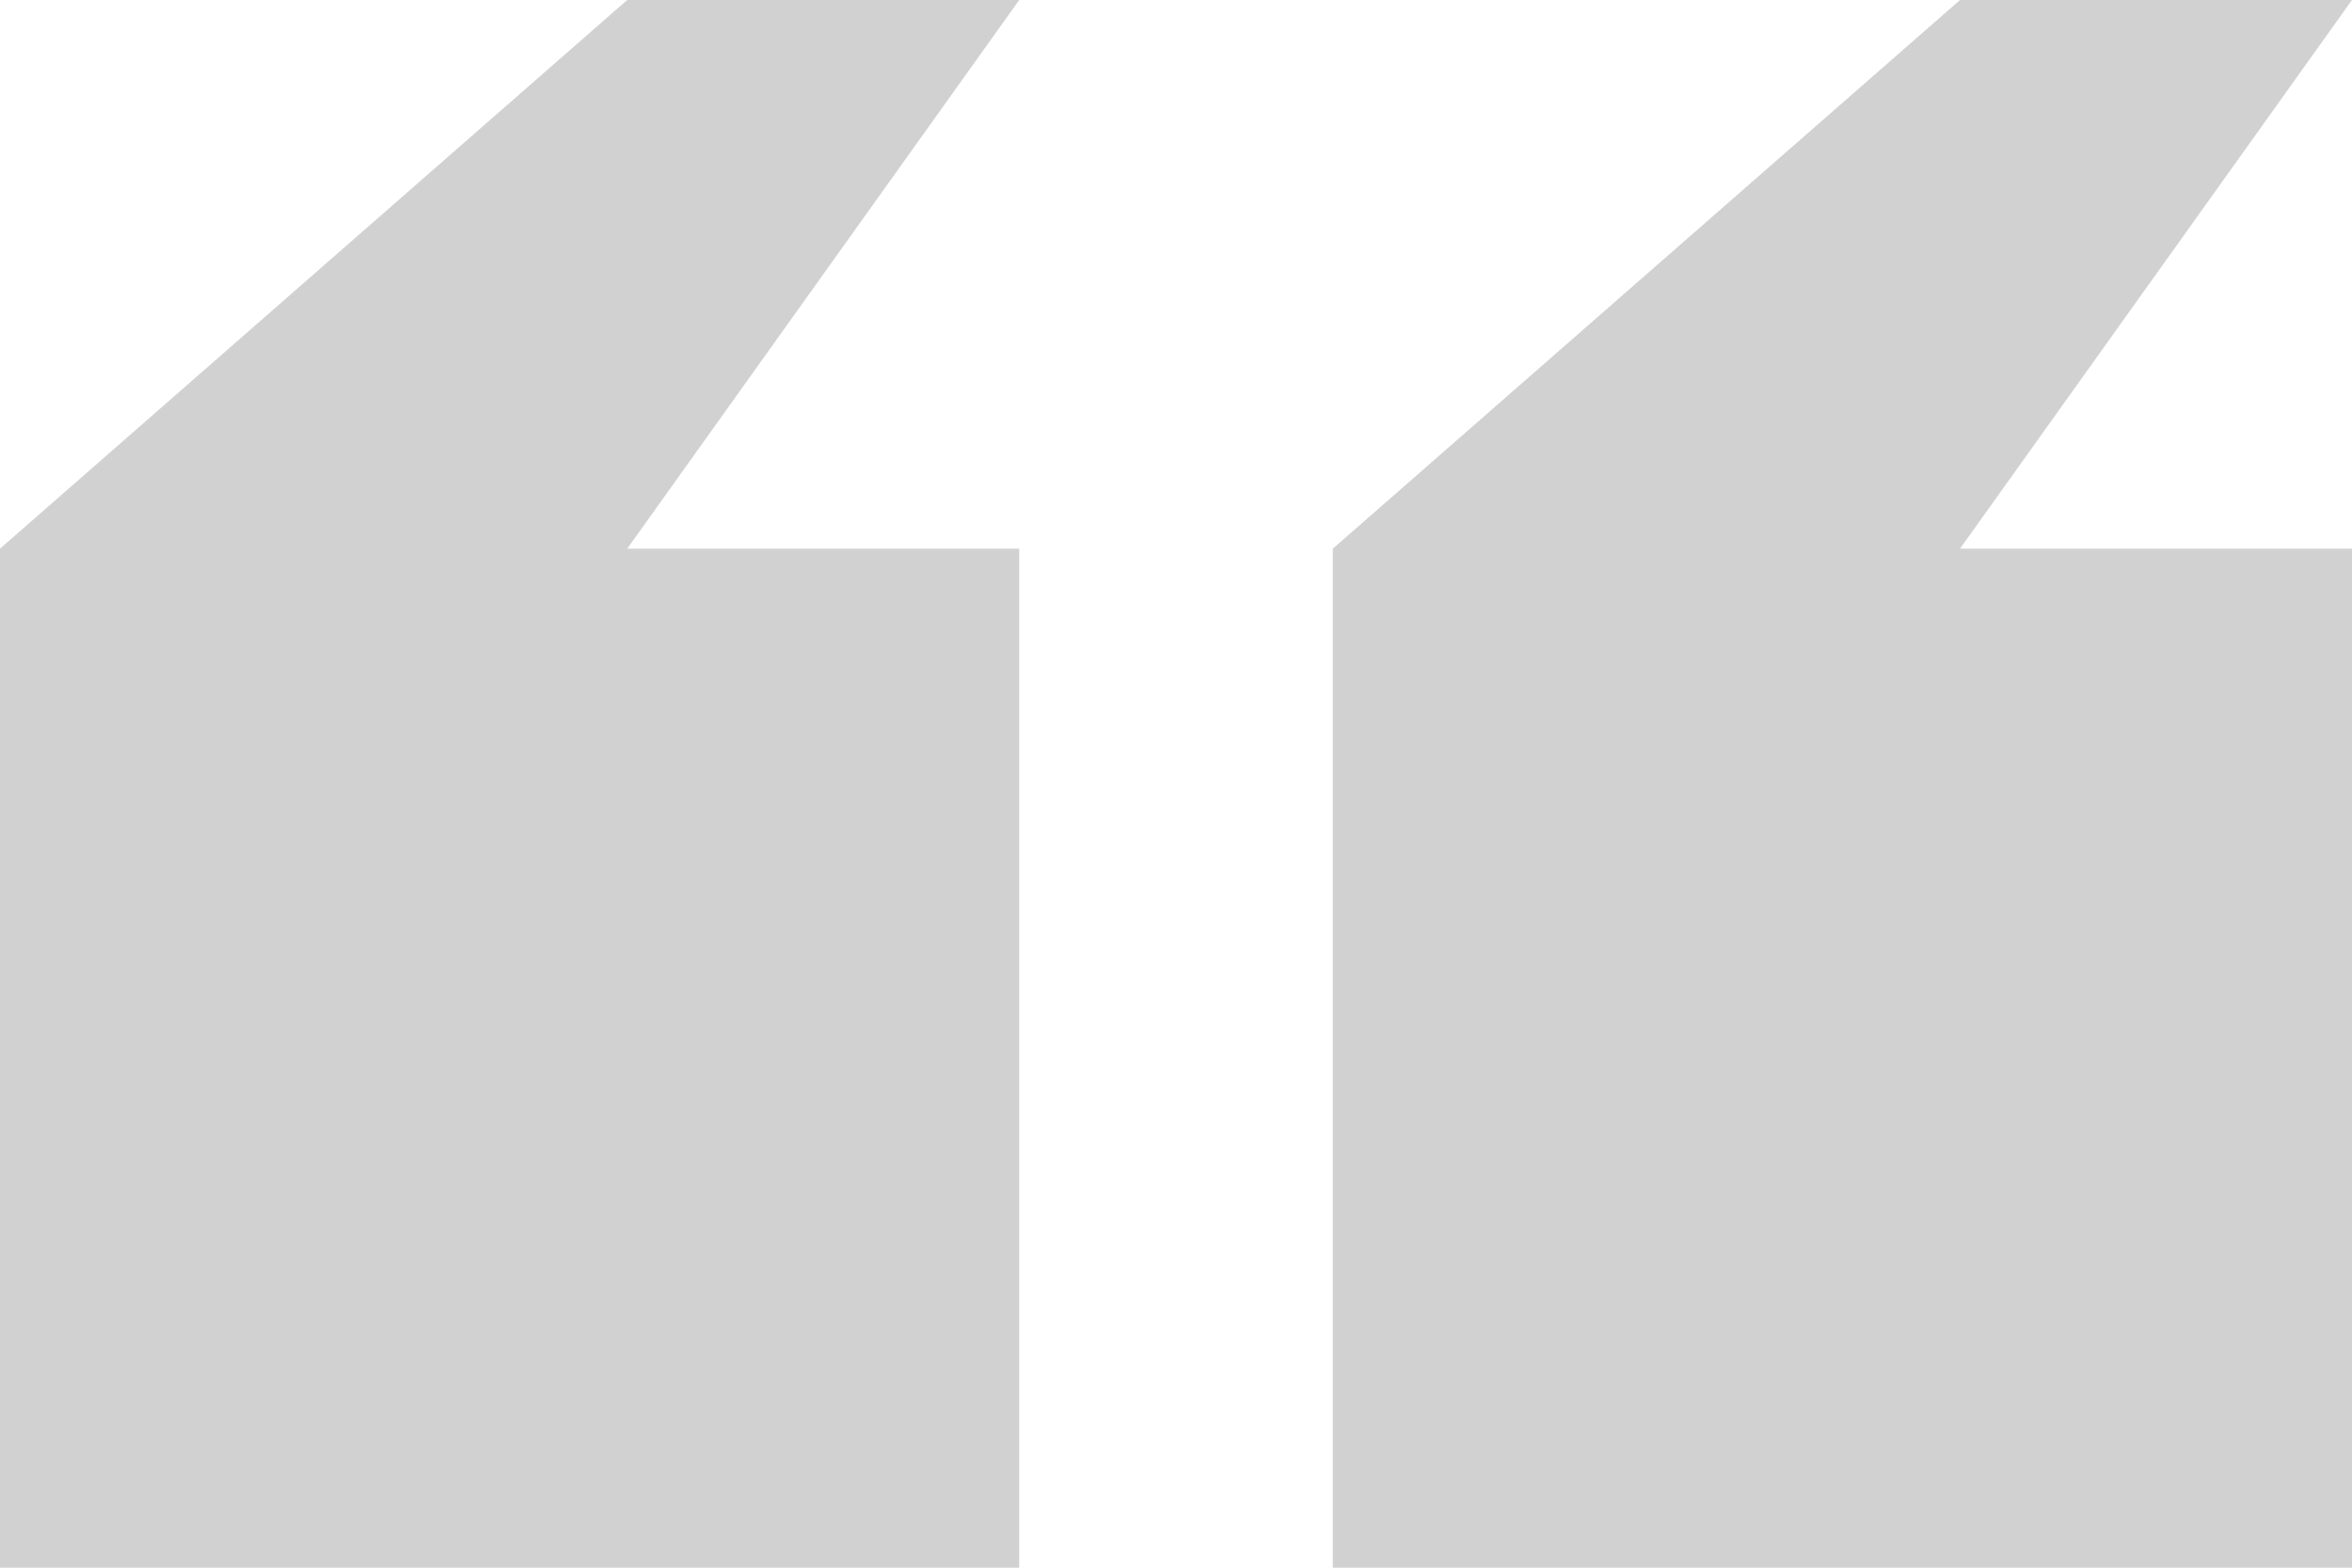 <?xml version="1.0" standalone="no"?><!DOCTYPE svg PUBLIC "-//W3C//DTD SVG 1.1//EN" "http://www.w3.org/Graphics/SVG/1.1/DTD/svg11.dtd"><svg t="1732626237631" class="icon" viewBox="0 0 1536 1024" version="1.1" xmlns="http://www.w3.org/2000/svg" p-id="7082" width="57" height="38" xmlns:xlink="http://www.w3.org/1999/xlink"><path d="M409.6 0h256L409.6 358.4h256V1024H0V358.4L409.6 0zM1280 0H1536l-256 358.4H1536V1024H870.4V358.4l409.6-358.4z" p-id="7083" fill="#D1D1D1"></path></svg>
